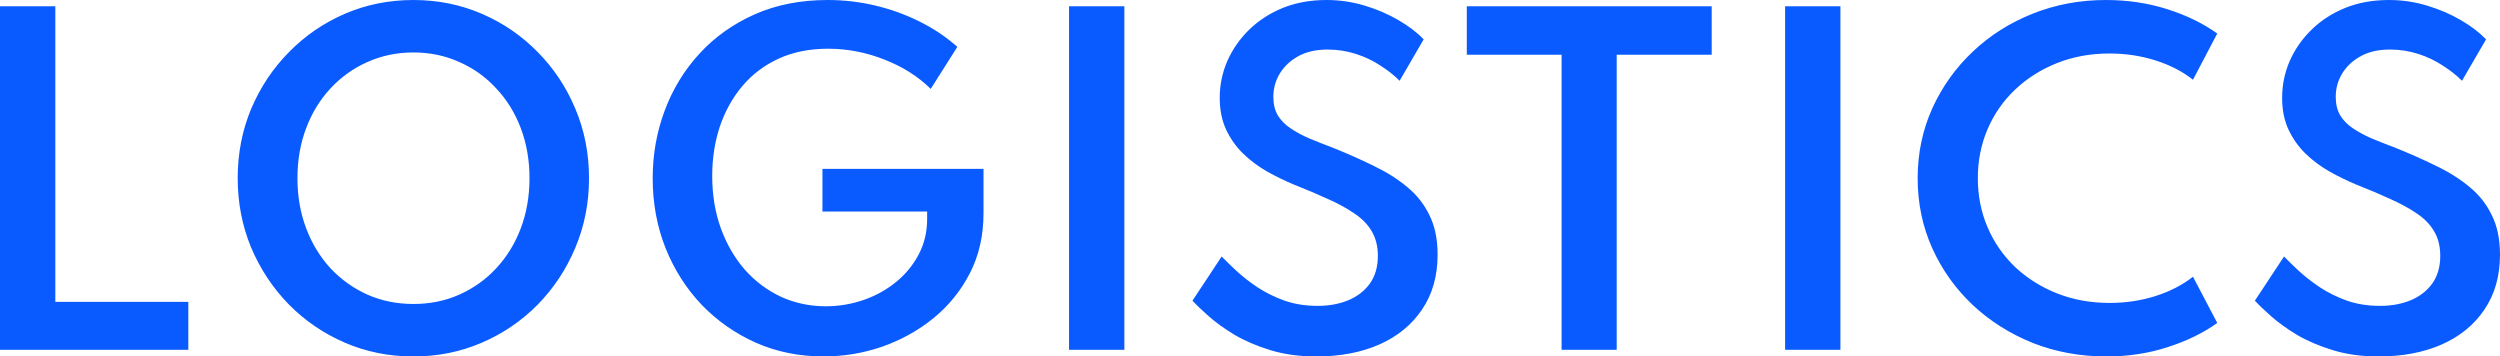 <?xml version="1.0" encoding="UTF-8"?> <svg xmlns="http://www.w3.org/2000/svg" viewBox="0 0 69.628 9.928" fill="none"><path d="M0 9.742V0.174H1.541V8.408H5.245V9.742H0ZM11.513 9.928C10.834 9.928 10.199 9.8 9.607 9.545C9.016 9.29 8.496 8.936 8.049 8.484C7.602 8.028 7.252 7.5 6.997 6.901C6.746 6.298 6.62 5.652 6.62 4.964C6.62 4.272 6.746 3.626 6.997 3.027C7.252 2.428 7.602 1.902 8.049 1.45C8.496 0.994 9.016 0.638 9.607 0.383C10.199 0.128 10.834 0 11.513 0C12.191 0 12.826 0.128 13.418 0.383C14.01 0.638 14.529 0.994 14.976 1.45C15.423 1.902 15.772 2.428 16.023 3.027C16.277 3.626 16.405 4.272 16.405 4.964C16.405 5.652 16.277 6.298 16.023 6.901C15.772 7.5 15.423 8.028 14.976 8.484C14.529 8.936 14.01 9.29 13.418 9.545C12.826 9.8 12.191 9.928 11.513 9.928ZM11.513 8.466C11.975 8.466 12.402 8.379 12.794 8.205C13.19 8.028 13.533 7.782 13.823 7.469C14.117 7.152 14.345 6.781 14.505 6.356C14.666 5.93 14.747 5.466 14.747 4.964C14.747 4.461 14.666 3.997 14.505 3.572C14.345 3.147 14.117 2.778 13.823 2.465C13.533 2.148 13.19 1.902 12.794 1.728C12.402 1.55 11.975 1.461 11.513 1.461C11.054 1.461 10.627 1.55 10.231 1.728C9.839 1.902 9.496 2.148 9.202 2.465C8.912 2.778 8.686 3.147 8.526 3.572C8.365 3.997 8.284 4.461 8.284 4.964C8.284 5.466 8.365 5.93 8.526 6.356C8.686 6.781 8.912 7.152 9.202 7.469C9.496 7.782 9.839 8.028 10.231 8.205C10.627 8.379 11.054 8.466 11.513 8.466ZM22.935 9.928C22.265 9.928 21.642 9.802 21.065 9.551C20.489 9.296 19.983 8.944 19.548 8.495C19.117 8.043 18.78 7.515 18.537 6.912C18.298 6.309 18.178 5.66 18.178 4.964C18.178 4.303 18.29 3.675 18.513 3.079C18.737 2.48 19.06 1.95 19.484 1.49C19.907 1.03 20.419 0.667 21.018 0.4C21.622 0.133 22.3 0 23.053 0C23.508 0 23.952 0.052 24.388 0.157C24.823 0.261 25.232 0.41 25.617 0.603C26.005 0.796 26.353 1.03 26.663 1.305L25.922 2.476C25.569 2.128 25.138 1.856 24.629 1.658C24.119 1.457 23.598 1.357 23.065 1.357C22.551 1.357 22.094 1.448 21.695 1.629C21.295 1.811 20.956 2.066 20.677 2.395C20.403 2.72 20.193 3.097 20.048 3.526C19.907 3.951 19.836 4.409 19.836 4.9C19.836 5.43 19.917 5.917 20.077 6.361C20.238 6.802 20.462 7.187 20.748 7.515C21.038 7.84 21.375 8.091 21.759 8.269C22.143 8.443 22.557 8.53 23 8.53C23.361 8.53 23.709 8.472 24.047 8.356C24.384 8.24 24.685 8.074 24.952 7.858C25.218 7.641 25.43 7.384 25.587 7.086C25.744 6.789 25.822 6.46 25.822 6.1V5.892H22.906V4.703H27.392V5.938C27.392 6.557 27.267 7.111 27.016 7.602C26.765 8.093 26.426 8.513 25.999 8.861C25.575 9.205 25.099 9.47 24.57 9.655C24.041 9.837 23.496 9.928 22.935 9.928ZM29.774 9.742V0.174H31.315V9.742H29.774ZM36.658 9.928C36.192 9.928 35.768 9.87 35.388 9.754C35.008 9.638 34.673 9.495 34.383 9.325C34.096 9.151 33.855 8.977 33.659 8.803C33.463 8.629 33.314 8.486 33.212 8.374L34.024 7.144C34.134 7.256 34.271 7.39 34.436 7.544C34.604 7.699 34.8 7.852 35.024 8.002C35.247 8.149 35.498 8.273 35.776 8.374C36.054 8.47 36.362 8.519 36.699 8.519C37.017 8.519 37.301 8.466 37.552 8.362C37.803 8.258 38.003 8.103 38.152 7.898C38.301 7.689 38.375 7.432 38.375 7.127C38.375 6.86 38.318 6.632 38.205 6.443C38.095 6.253 37.936 6.089 37.728 5.95C37.521 5.807 37.274 5.671 36.987 5.544C36.701 5.412 36.382 5.277 36.029 5.138C35.778 5.033 35.529 4.912 35.282 4.772C35.039 4.633 34.818 4.467 34.618 4.274C34.422 4.081 34.265 3.858 34.147 3.607C34.03 3.352 33.971 3.058 33.971 2.725C33.971 2.366 34.041 2.024 34.183 1.699C34.328 1.37 34.532 1.079 34.794 0.823C35.057 0.568 35.368 0.367 35.729 0.22C36.094 0.073 36.499 0 36.946 0C37.311 0 37.666 0.052 38.011 0.157C38.355 0.261 38.669 0.396 38.951 0.562C39.238 0.729 39.471 0.907 39.651 1.096L38.981 2.25C38.832 2.099 38.653 1.958 38.446 1.827C38.242 1.691 38.015 1.583 37.763 1.502C37.513 1.421 37.25 1.38 36.976 1.38C36.654 1.38 36.382 1.442 36.158 1.566C35.935 1.689 35.762 1.852 35.641 2.053C35.523 2.25 35.464 2.465 35.464 2.696C35.464 2.898 35.506 3.07 35.588 3.213C35.674 3.352 35.792 3.472 35.941 3.572C36.09 3.673 36.26 3.765 36.452 3.85C36.648 3.932 36.854 4.013 37.07 4.094C37.497 4.264 37.891 4.438 38.252 4.616C38.616 4.79 38.932 4.989 39.198 5.213C39.465 5.434 39.671 5.696 39.816 6.002C39.965 6.303 40.039 6.667 40.039 7.092C40.039 7.687 39.894 8.198 39.604 8.623C39.318 9.048 38.92 9.373 38.41 9.597C37.905 9.818 37.321 9.928 36.658 9.928ZM43.492 9.742V1.525H40.852V0.174H47.673V1.525H45.027V9.742H43.492ZM49.717 9.742V0.174H51.258V9.742H49.717ZM58.666 9.928C57.933 9.928 57.249 9.802 56.614 9.551C55.978 9.296 55.42 8.942 54.938 8.49C54.46 8.037 54.085 7.512 53.815 6.912C53.544 6.309 53.409 5.66 53.409 4.964C53.409 4.272 53.544 3.624 53.815 3.021C54.089 2.418 54.465 1.89 54.944 1.438C55.422 0.986 55.977 0.634 56.608 0.383C57.243 0.128 57.925 0 58.654 0C59.254 0 59.822 0.085 60.359 0.255C60.896 0.425 61.361 0.651 61.753 0.934L61.077 2.221C60.783 1.989 60.434 1.809 60.03 1.682C59.626 1.554 59.201 1.49 58.754 1.49C58.225 1.49 57.737 1.579 57.29 1.757C56.843 1.935 56.453 2.182 56.12 2.499C55.79 2.812 55.535 3.18 55.355 3.601C55.175 4.023 55.085 4.477 55.085 4.964C55.085 5.451 55.175 5.905 55.355 6.327C55.535 6.748 55.79 7.117 56.12 7.434C56.453 7.747 56.843 7.993 57.29 8.171C57.737 8.348 58.225 8.437 58.754 8.437C59.201 8.437 59.626 8.374 60.03 8.246C60.434 8.118 60.783 7.939 61.077 7.707L61.753 8.994C61.372 9.269 60.914 9.493 60.377 9.667C59.844 9.841 59.273 9.928 58.666 9.928ZM66.247 9.928C65.78 9.928 65.357 9.87 64.977 9.754C64.596 9.638 64.261 9.495 63.971 9.325C63.685 9.151 63.444 8.977 63.248 8.803C63.052 8.629 62.903 8.486 62.801 8.374L63.613 7.144C63.722 7.256 63.859 7.39 64.024 7.544C64.193 7.699 64.389 7.852 64.612 8.002C64.836 8.149 65.086 8.273 65.365 8.374C65.643 8.47 65.951 8.519 66.288 8.519C66.606 8.519 66.89 8.466 67.141 8.362C67.391 8.258 67.591 8.103 67.74 7.898C67.889 7.689 67.964 7.432 67.964 7.127C67.964 6.86 67.907 6.632 67.793 6.443C67.683 6.253 67.525 6.089 67.317 5.95C67.109 5.807 66.862 5.671 66.576 5.544C66.29 5.412 65.97 5.277 65.618 5.138C65.367 5.033 65.118 4.912 64.871 4.772C64.628 4.633 64.406 4.467 64.207 4.274C64.01 4.081 63.854 3.858 63.736 3.607C63.618 3.352 63.56 3.058 63.56 2.725C63.56 2.366 63.63 2.024 63.771 1.699C63.916 1.37 64.12 1.079 64.383 0.823C64.645 0.568 64.957 0.367 65.318 0.22C65.682 0.073 66.088 0 66.535 0C66.9 0 67.254 0.052 67.599 0.157C67.944 0.261 68.258 0.396 68.54 0.562C68.826 0.729 69.059 0.907 69.24 1.096L68.569 2.25C68.42 2.099 68.242 1.958 68.034 1.827C67.83 1.691 67.603 1.583 67.352 1.502C67.101 1.421 66.839 1.38 66.564 1.38C66.243 1.38 65.97 1.442 65.747 1.566C65.523 1.689 65.351 1.852 65.229 2.053C65.112 2.25 65.053 2.465 65.053 2.696C65.053 2.898 65.094 3.07 65.177 3.213C65.263 3.352 65.38 3.472 65.529 3.572C65.678 3.673 65.849 3.765 66.041 3.85C66.237 3.932 66.443 4.013 66.658 4.094C67.086 4.264 67.48 4.438 67.84 4.616C68.205 4.79 68.52 4.989 68.787 5.213C69.054 5.434 69.259 5.696 69.404 6.002C69.553 6.303 69.628 6.667 69.628 7.092C69.628 7.687 69.483 8.198 69.193 8.623C68.907 9.048 68.509 9.373 67.999 9.597C67.493 9.818 66.909 9.928 66.247 9.928Z" fill="#0A5BFF"></path></svg> 